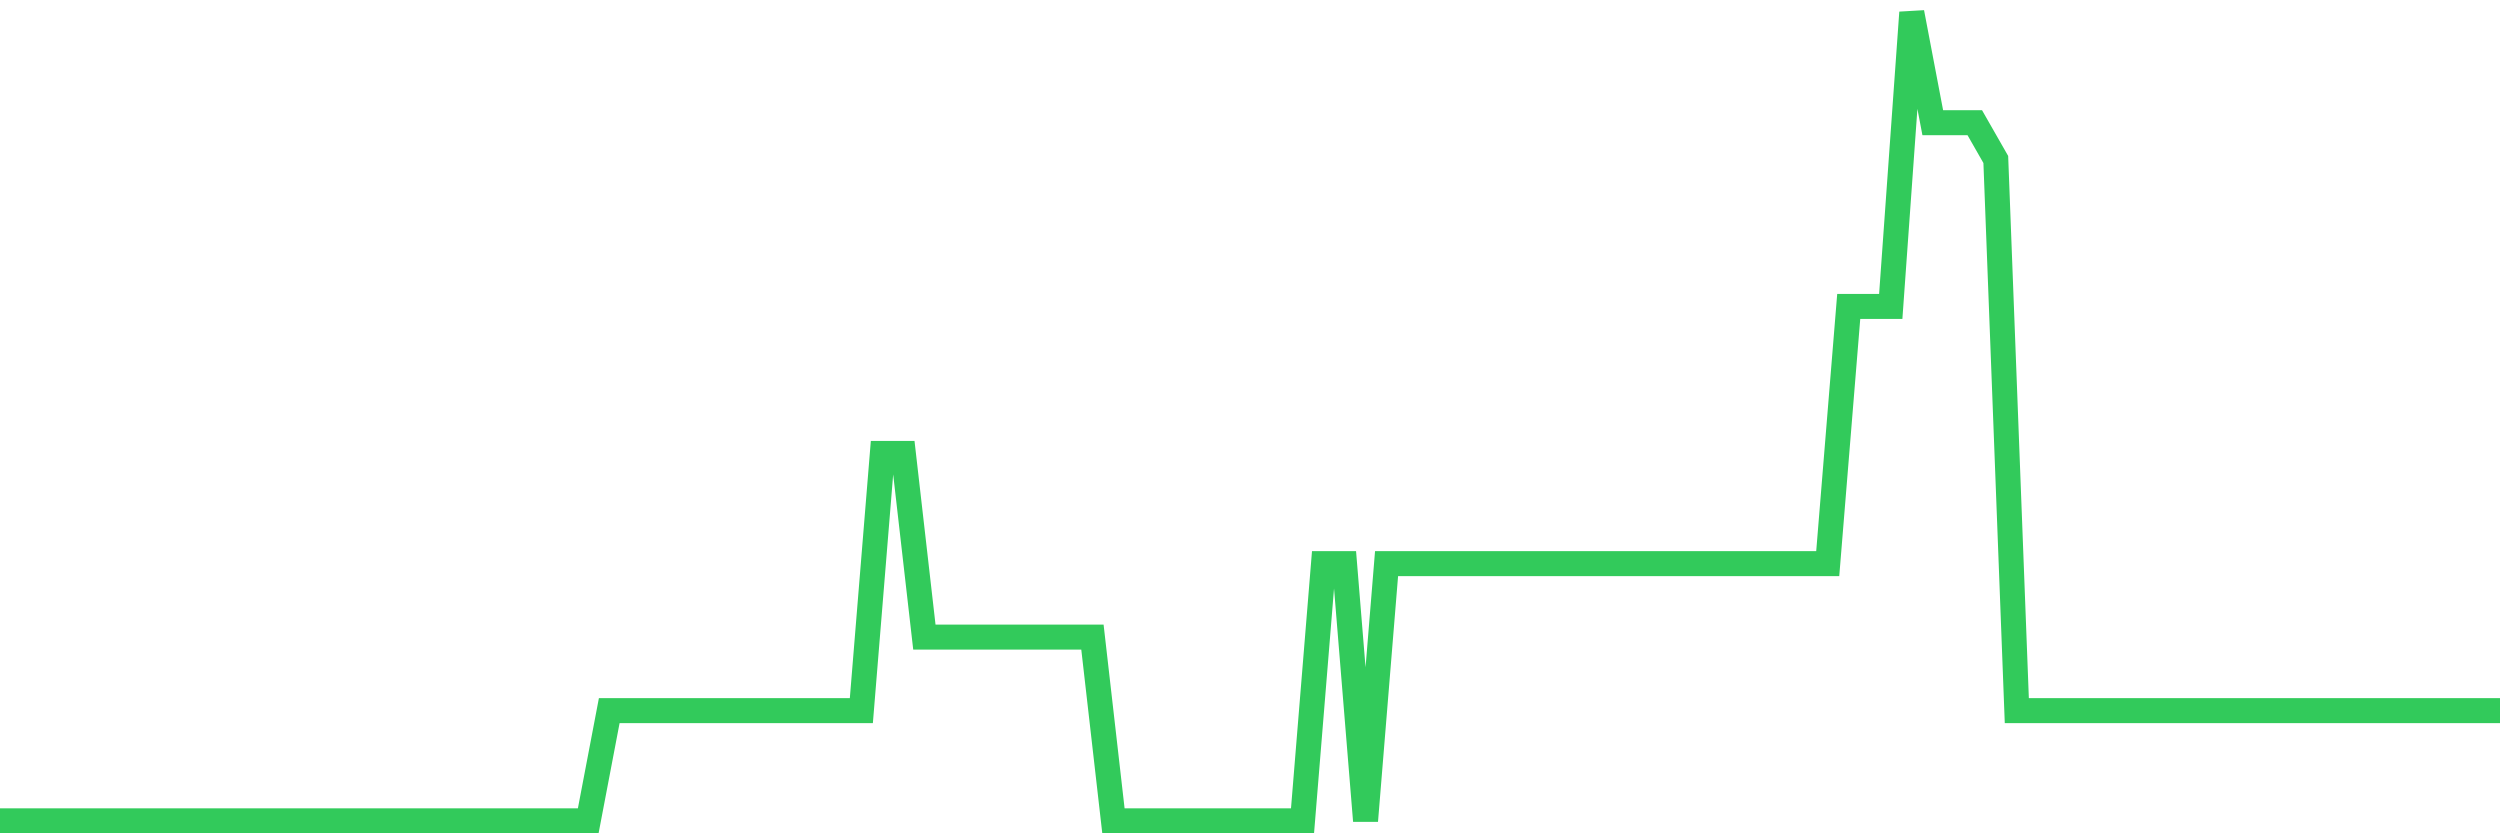 <svg
  xmlns="http://www.w3.org/2000/svg"
  xmlns:xlink="http://www.w3.org/1999/xlink"
  width="120"
  height="40"
  viewBox="0 0 120 40"
  preserveAspectRatio="none"
>
  <polyline
    points="0,39.4 1.008,39.4 2.017,39.4 3.025,39.4 4.034,39.4 5.042,39.4 6.05,39.4 7.059,39.4 8.067,39.4 9.076,39.4 10.084,39.4 11.092,39.4 12.101,39.4 13.109,39.4 14.118,39.4 15.126,39.4 16.134,39.4 17.143,39.4 18.151,39.4 19.16,39.4 20.168,39.4 21.176,39.4 22.185,39.4 23.193,39.4 24.202,39.4 25.21,39.4 26.218,39.4 27.227,39.4 28.235,39.4 29.244,34.109 30.252,34.109 31.261,34.109 32.269,34.109 33.277,34.109 34.286,34.109 35.294,34.109 36.303,34.109 37.311,34.109 38.319,34.109 39.328,34.109 40.336,34.109 41.345,34.109 42.353,21.764 43.361,21.764 44.37,30.582 45.378,30.582 46.387,30.582 47.395,30.582 48.403,30.582 49.412,30.582 50.42,30.582 51.429,30.582 52.437,30.582 53.445,39.4 54.454,39.4 55.462,39.4 56.471,39.4 57.479,39.4 58.487,39.4 59.496,39.4 60.504,39.4 61.513,39.4 62.521,39.4 63.529,27.055 64.538,27.055 65.546,39.4 66.555,27.055 67.563,27.055 68.571,27.055 69.58,27.055 70.588,27.055 71.597,27.055 72.605,27.055 73.613,27.055 74.622,27.055 75.63,27.055 76.639,27.055 77.647,27.055 78.655,27.055 79.664,27.055 80.672,27.055 81.681,27.055 82.689,27.055 83.697,27.055 84.706,27.055 85.714,27.055 86.723,27.055 87.731,27.055 88.739,14.709 89.748,14.709 90.756,14.709 91.765,0.6 92.773,5.891 93.782,5.891 94.79,5.891 95.798,7.655 96.807,34.109 97.815,34.109 98.824,34.109 99.832,34.109 100.84,34.109 101.849,34.109 102.857,34.109 103.866,34.109 104.874,34.109 105.882,34.109 106.891,34.109 107.899,34.109 108.908,34.109 109.916,34.109 110.924,34.109 111.933,34.109 112.941,34.109 113.95,34.109 114.958,34.109 115.966,34.109 116.975,34.109 117.983,34.109 118.992,34.109 120,34.109"
    fill="none"
    stroke="#32ca5b"
    stroke-width="1.2"
  >
  </polyline>
</svg>